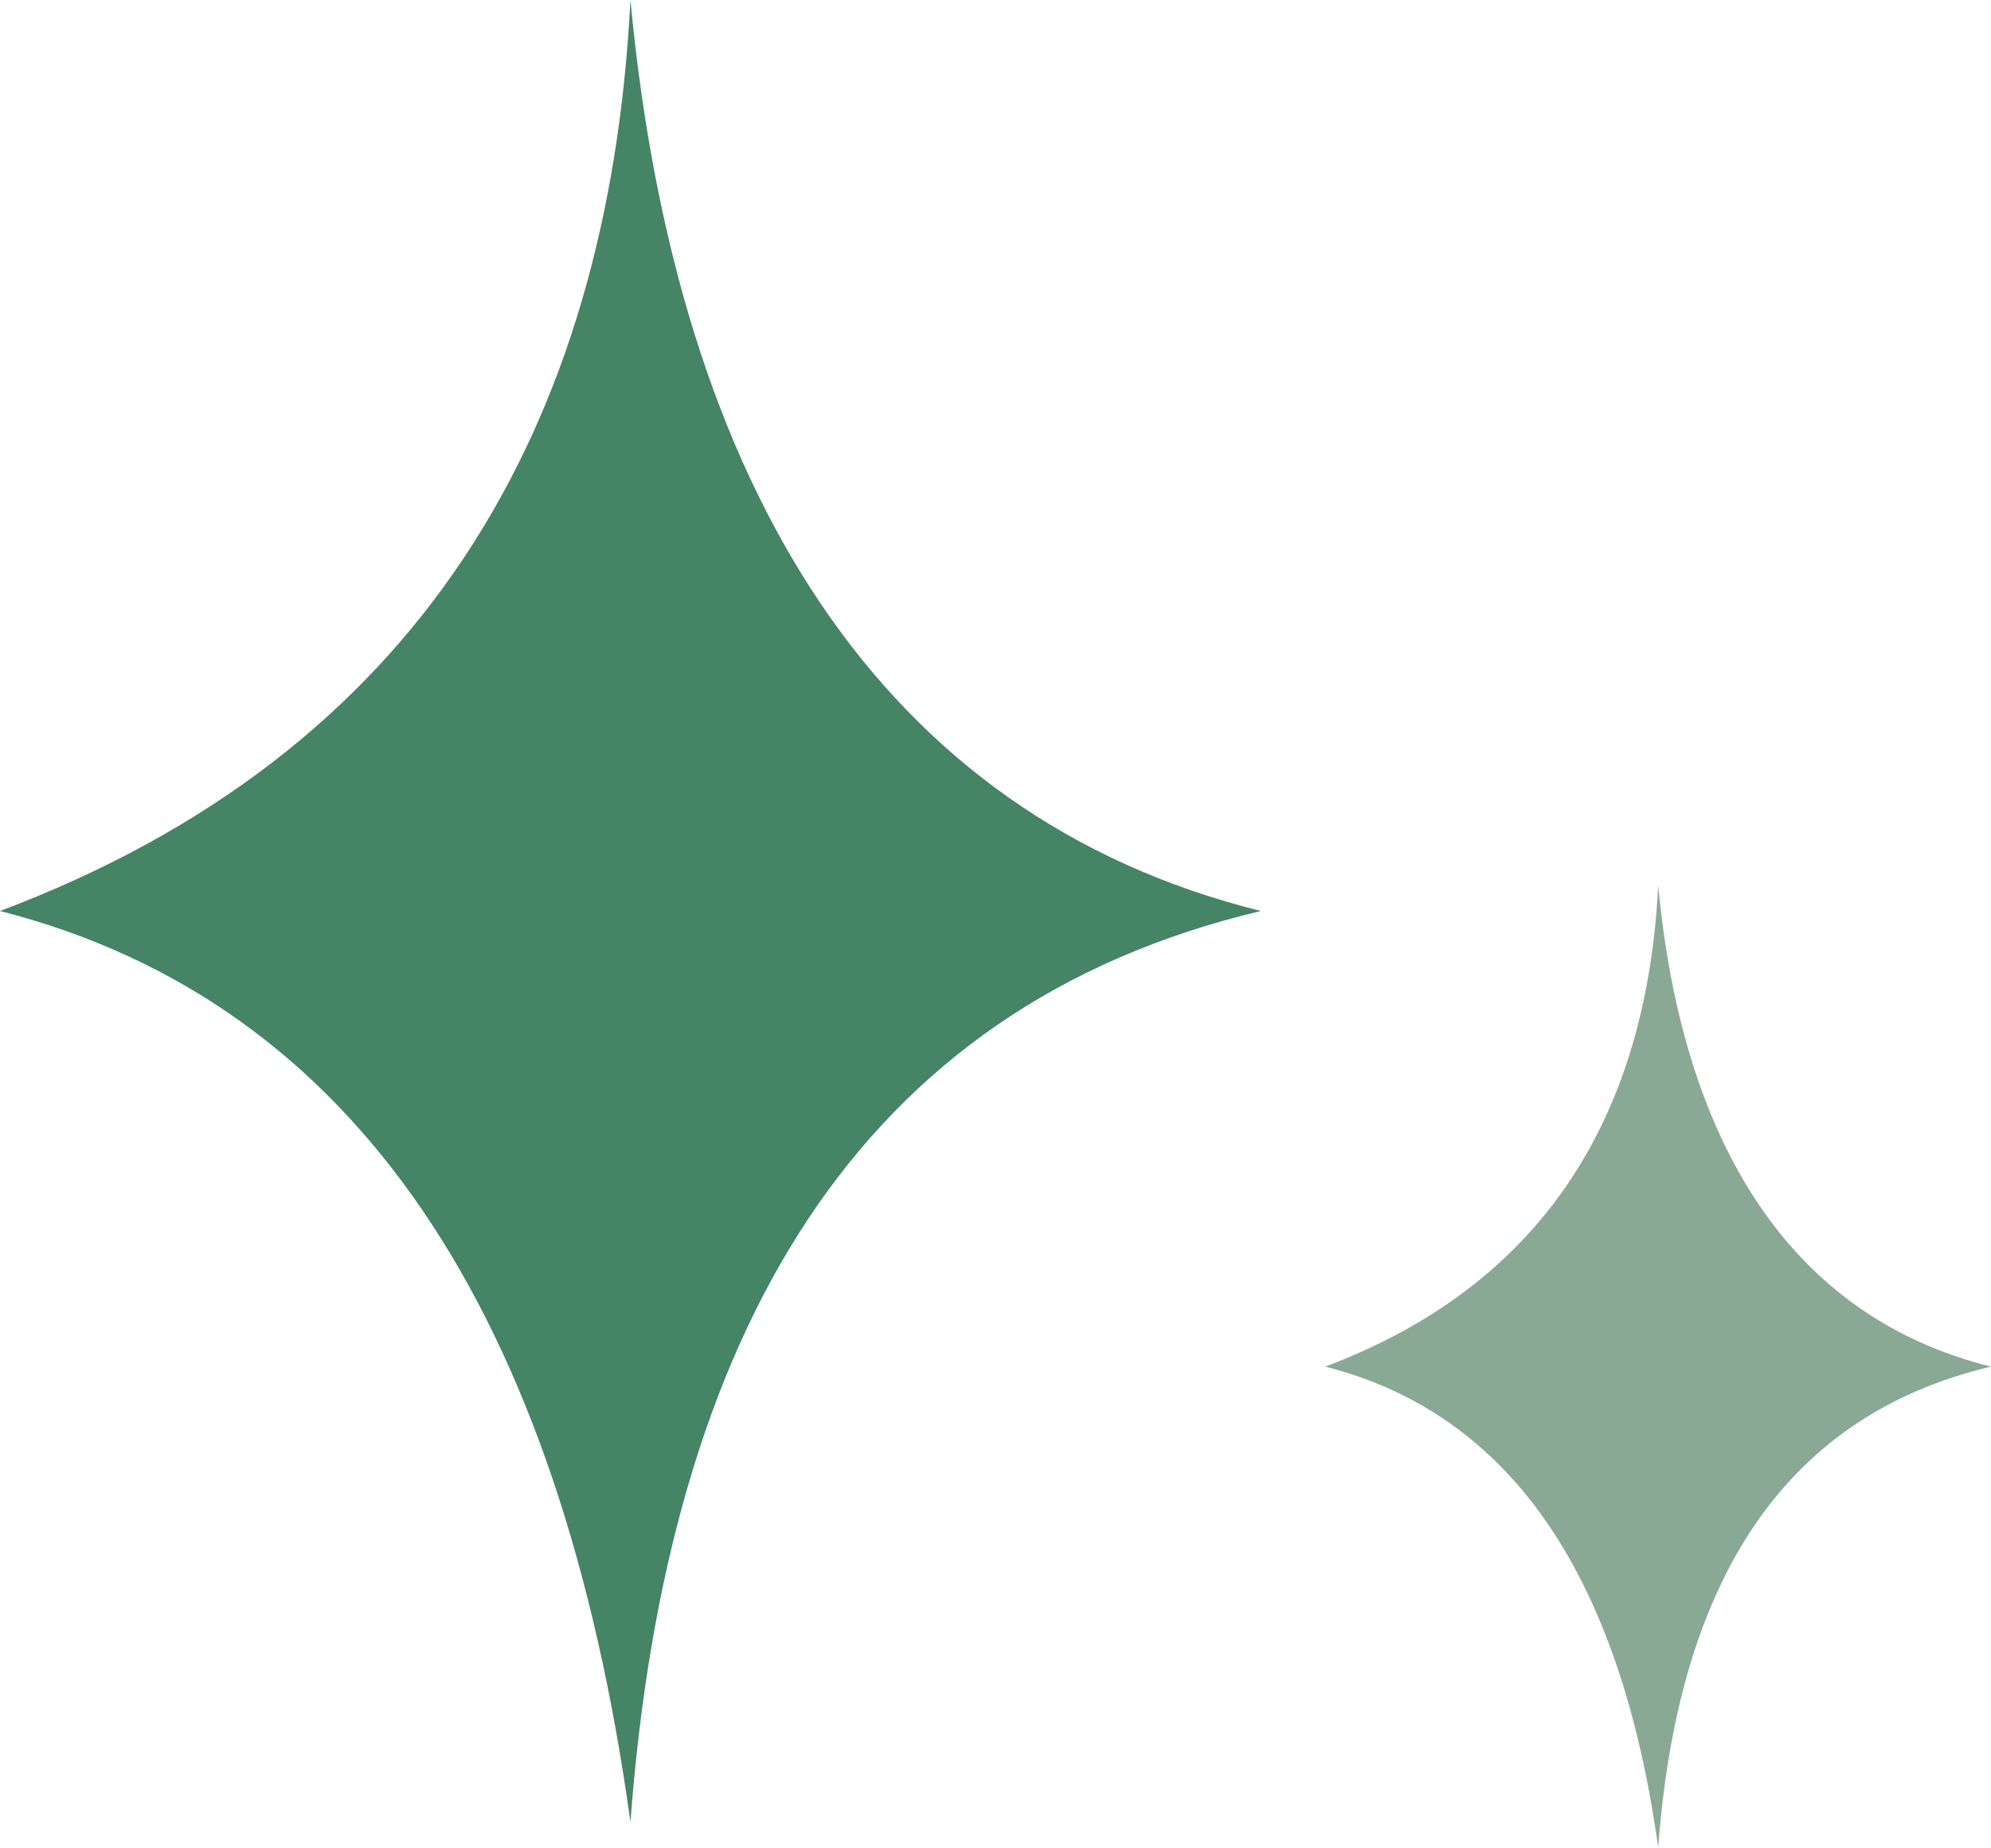 <?xml version="1.0" encoding="UTF-8"?>
<svg xmlns="http://www.w3.org/2000/svg" id="Calque_2" data-name="Calque 2" viewBox="0 0 96.86 89.91">
  <defs>
    <style>
      .cls-1 {
        fill: #8aa995;
      }

      .cls-1, .cls-2 {
        stroke-width: 0px;
      }

      .cls-2 {
        fill: #468466;
      }
    </style>
  </defs>
  <g id="Calque_1-2" data-name="Calque 1">
    <g id="PMC_Lights">
      <path class="cls-2" d="M61.34,44.33c-19.66,4.66-28.89,20.59-30.67,44.33-3.42-24.7-13.34-39.91-30.67-44.33C20.33,36.68,29.61,20.95,30.67,0c2.23,23.7,12.14,39.72,30.67,44.33"></path>
      <path class="cls-1" d="M96.86,66.5c-10.38,2.46-15.26,10.87-16.19,23.41-1.81-13.04-7.05-21.08-16.2-23.41,10.74-4.04,15.64-12.34,16.2-23.41,1.18,12.52,6.41,20.98,16.19,23.41"></path>
    </g>
  </g>
</svg>
